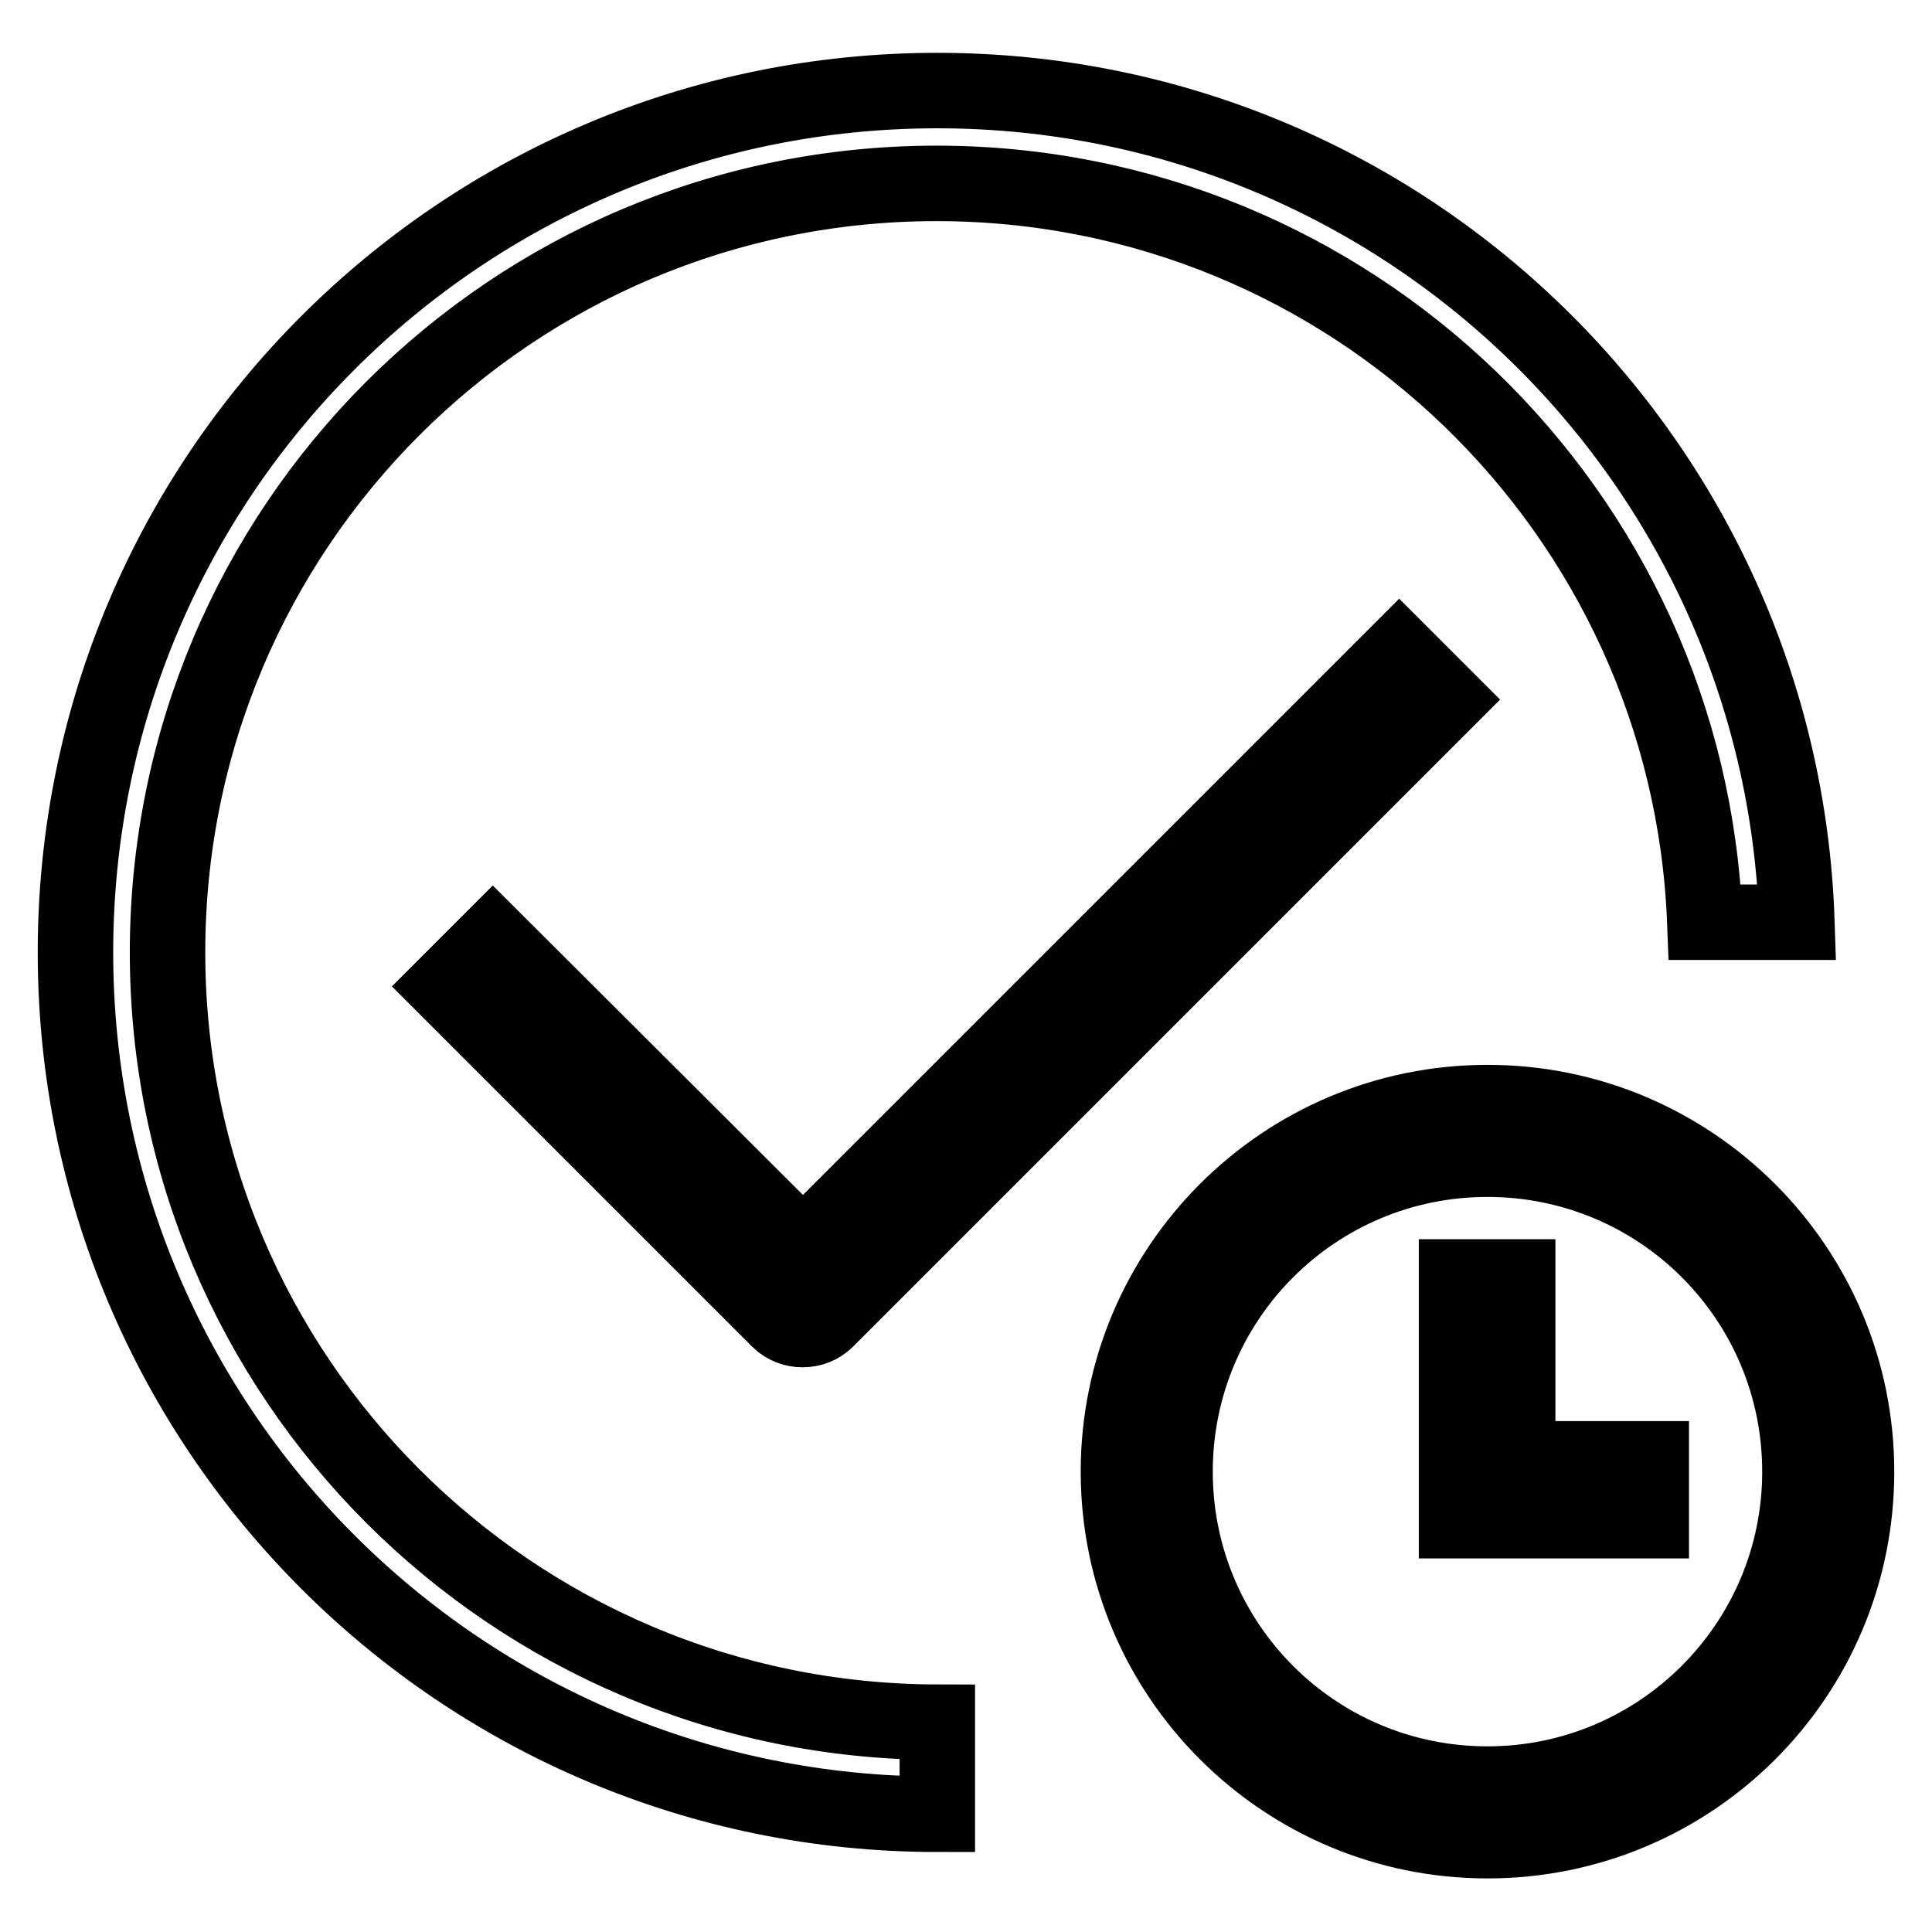 <?xml version="1.0" encoding="utf-8"?>
<!-- Svg Vector Icons : http://www.onlinewebfonts.com/icon -->
<!DOCTYPE svg PUBLIC "-//W3C//DTD SVG 1.1//EN" "http://www.w3.org/Graphics/SVG/1.1/DTD/svg11.dtd">
<svg version="1.1" xmlns="http://www.w3.org/2000/svg" xmlns:xlink="http://www.w3.org/1999/xlink" x="0px" y="0px" viewBox="0 0 256 256" enable-background="new 0 0 256 256" xml:space="preserve">
<g> <path stroke-width="10" fill-opacity="0" stroke="#000000"  d="M65.3,124.4l-6.3,6.3l44.2,44.2c1.7,1.7,4.6,1.7,6.3,0l82.2-82.2l-6.3-6.3l-79,79L65.3,124.4z M22.2,126.2 c0-56.3,45.6-101.9,101.9-101.9c54.9,0,99.7,43.5,101.8,97.9h12.2C236.1,61,185.9,12,124.2,12C61.1,12,10,63.1,10,126.2 c0,63.1,51.1,114.2,114.2,114.2v-12.2C67.9,228.1,22.2,182.5,22.2,126.2z M197.1,146.1c-27,0-48.9,21.9-48.9,48.9 c0,27,21.9,48.9,48.9,48.9S246,222.1,246,195C246,168,224.1,146.1,197.1,146.1z M197.1,236.4c-22.9,0-41.4-18.5-41.4-41.4 s18.5-41.4,41.4-41.4c22.9,0,41.4,18.5,41.4,41.4S219.9,236.4,197.1,236.4z M201.1,169.2H193v24.1v1.7v6.5h25.8v-8.2h-17.7V169.2z" /></g>
</svg>